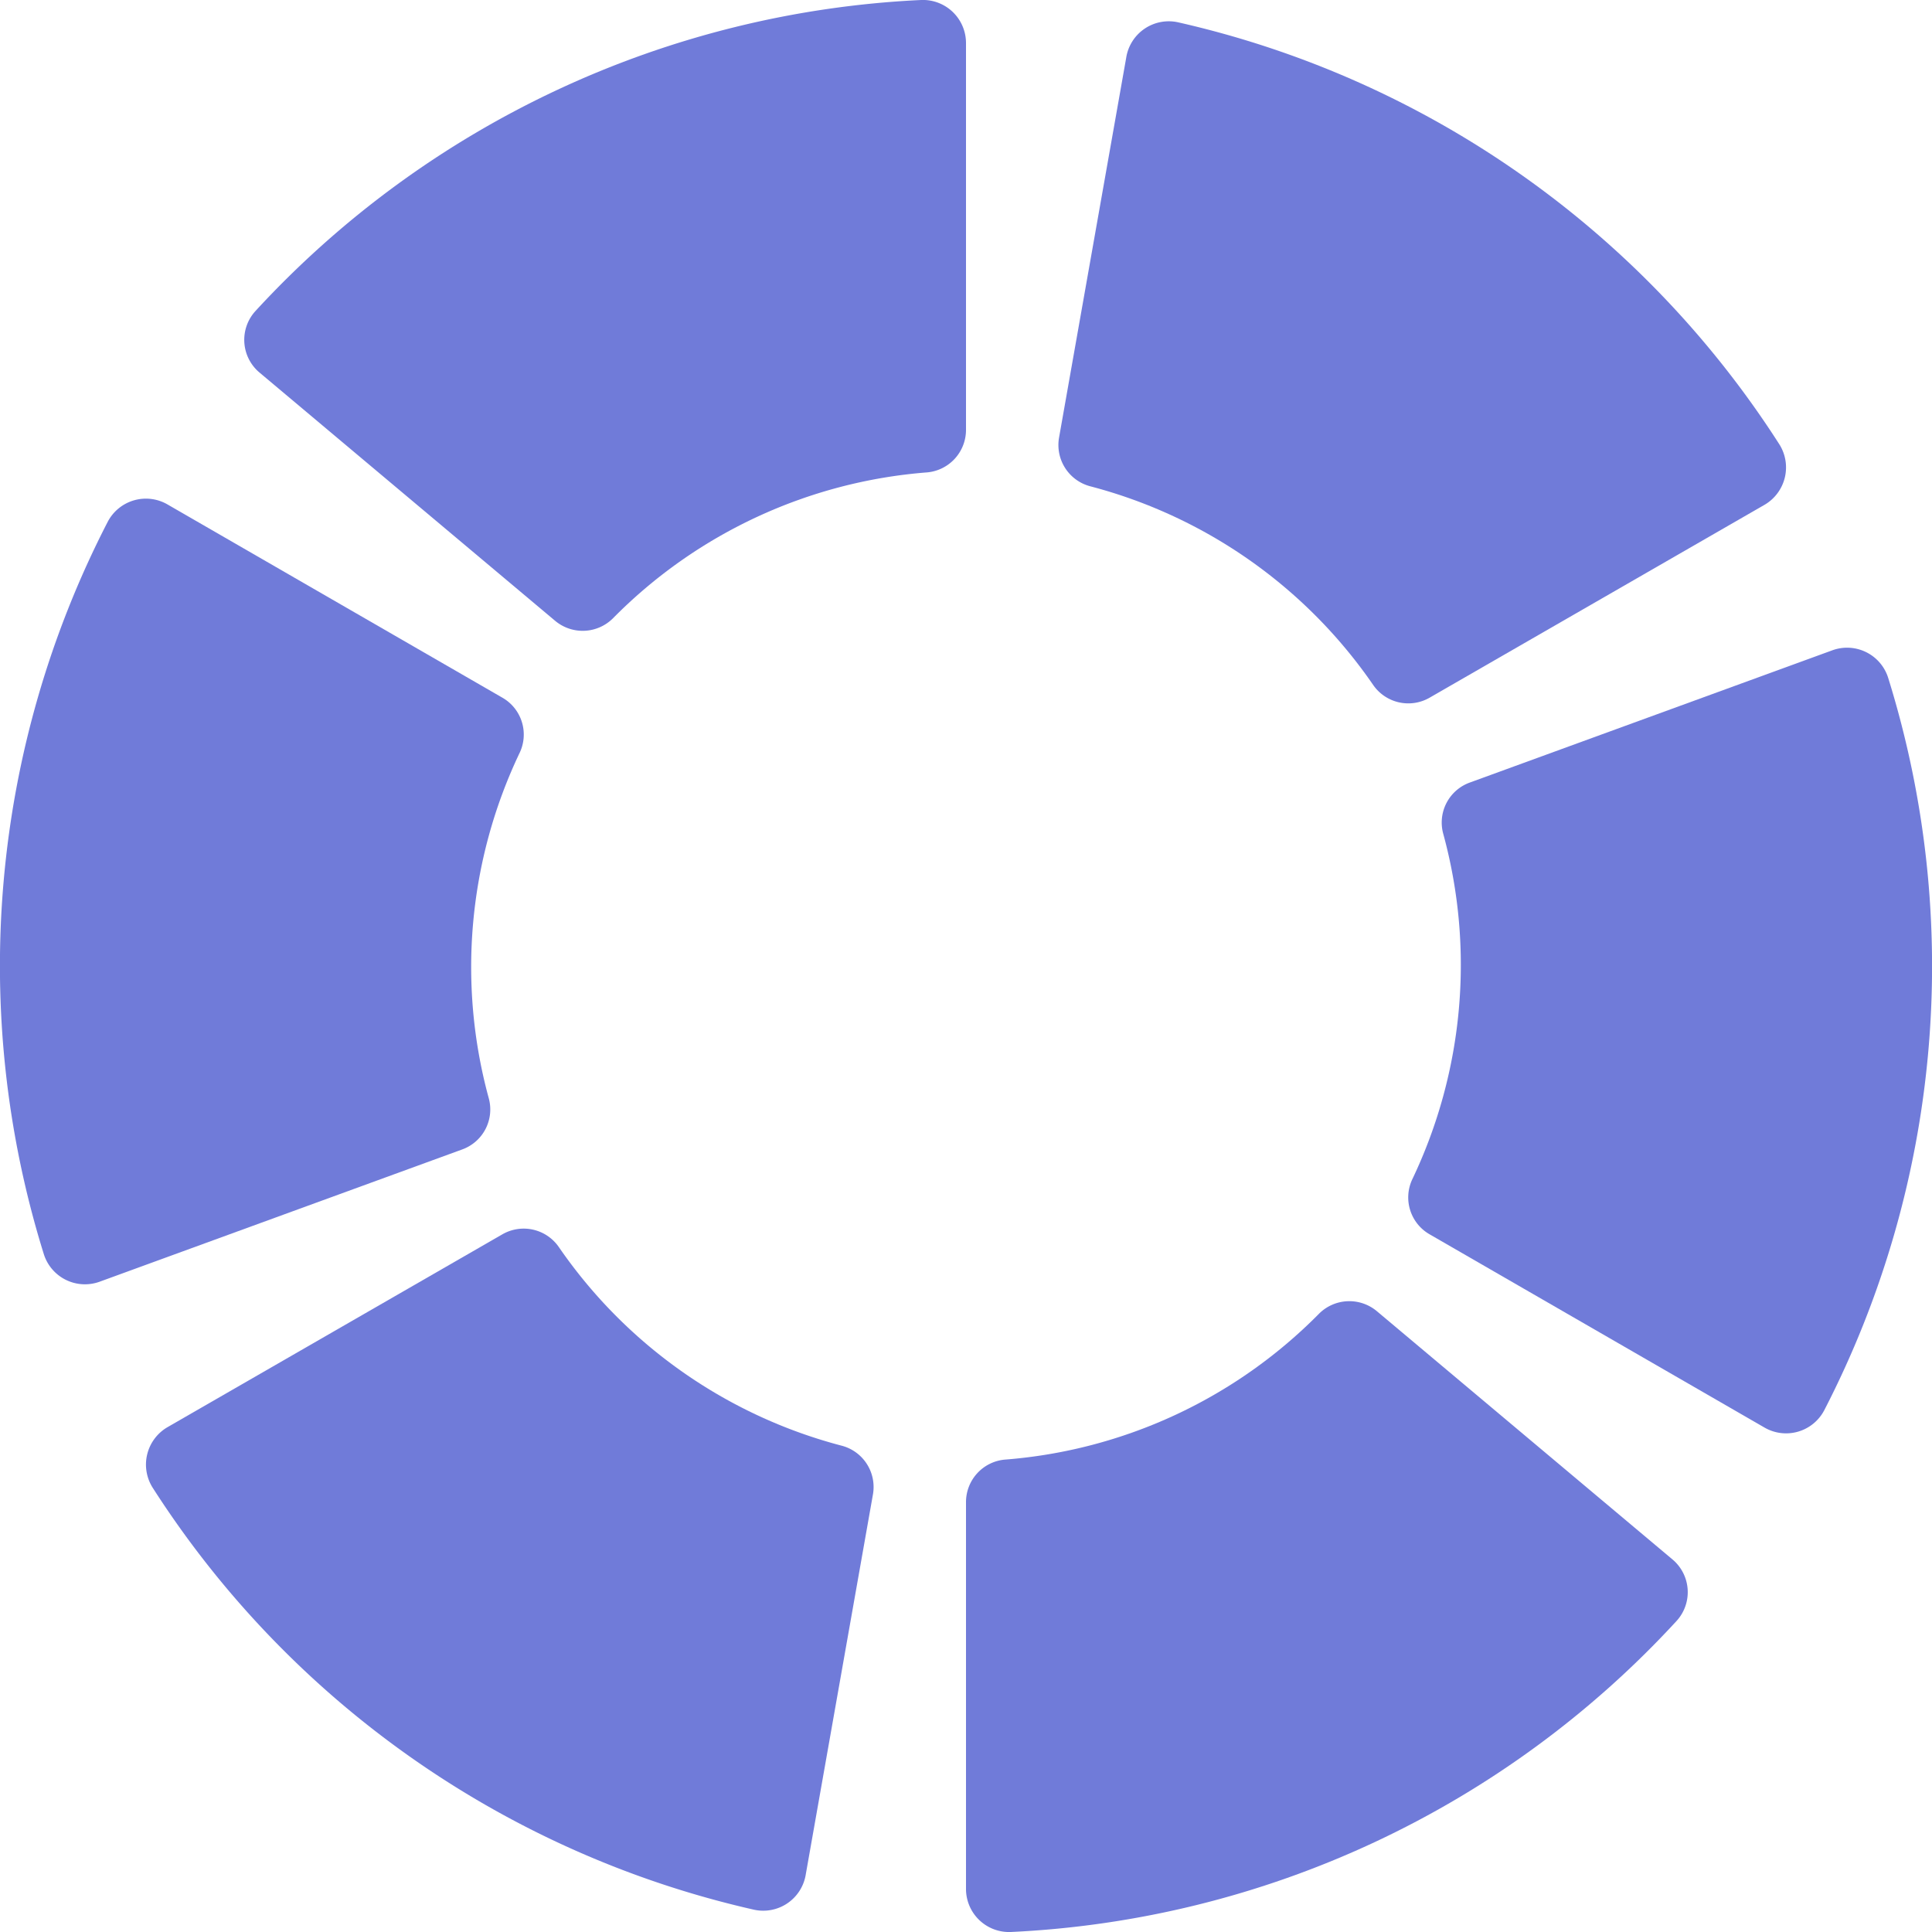     <svg xmlns="http://www.w3.org/2000/svg" viewBox="0 0 100 100" width="30" height="30"><g id="Layer_1-2" data-name="Layer 1">
        <path d="M61,1.16A50.1,50.1,0,0,1,92.1,23a2.24,2.24,0,0,1-.77,3.13L74,36.11a2.21,2.21,0,0,1-2.92-.65A25.66,25.66,0,0,0,56.43,25.17a2.21,2.21,0,0,1-1.61-2.54L58.29,3A2.23,2.23,0,0,1,61,1.16Z" fill="#707BD9" />
        <path d="M13.23,16.09A50,50,0,0,1,47.68,0,2.23,2.23,0,0,1,50,2.23v20a2.21,2.21,0,0,1-2,2.22A25.63,25.63,0,0,0,31.73,32a2.22,2.22,0,0,1-3,.13L13.44,19.29A2.21,2.21,0,0,1,13.23,16.09Z" fill="#707BD9"/>
        <path d="M2.27,64.92A50.14,50.14,0,0,1,5.58,27a2.23,2.23,0,0,1,3.09-.89L26,36.11a2.2,2.2,0,0,1,.9,2.85A25.76,25.76,0,0,0,25.3,56.85a2.2,2.2,0,0,1-1.39,2.65L5.16,66.34A2.23,2.23,0,0,1,2.27,64.92Z" fill="#707BD9"/>
        <path d="M39,98.84A50.1,50.1,0,0,1,7.9,77a2.24,2.24,0,0,1,.77-3.13L26,63.89a2.21,2.21,0,0,1,2.92.65A25.66,25.66,0,0,0,43.57,74.83a2.21,2.21,0,0,1,1.61,2.54L41.71,97A2.23,2.23,0,0,1,39,98.84Z" fill="#707BD9" />
        <path d="M86.77,83.91A50,50,0,0,1,52.32,100,2.23,2.23,0,0,1,50,97.77v-20a2.21,2.21,0,0,1,2-2.22A25.63,25.63,0,0,0,68.27,68a2.22,2.22,0,0,1,3-.13L86.56,80.71A2.21,2.21,0,0,1,86.77,83.91Z" fill="#707BD9"/>
        <path d="M97.73,35.08A50.14,50.14,0,0,1,94.42,73a2.23,2.23,0,0,1-3.09.89L74,63.89a2.2,2.2,0,0,1-.9-2.85A25.76,25.76,0,0,0,74.7,43.15a2.2,2.2,0,0,1,1.39-2.65l18.75-6.84A2.23,2.23,0,0,1,97.73,35.08Z" fill="#707BD9"/>
    </g></svg>